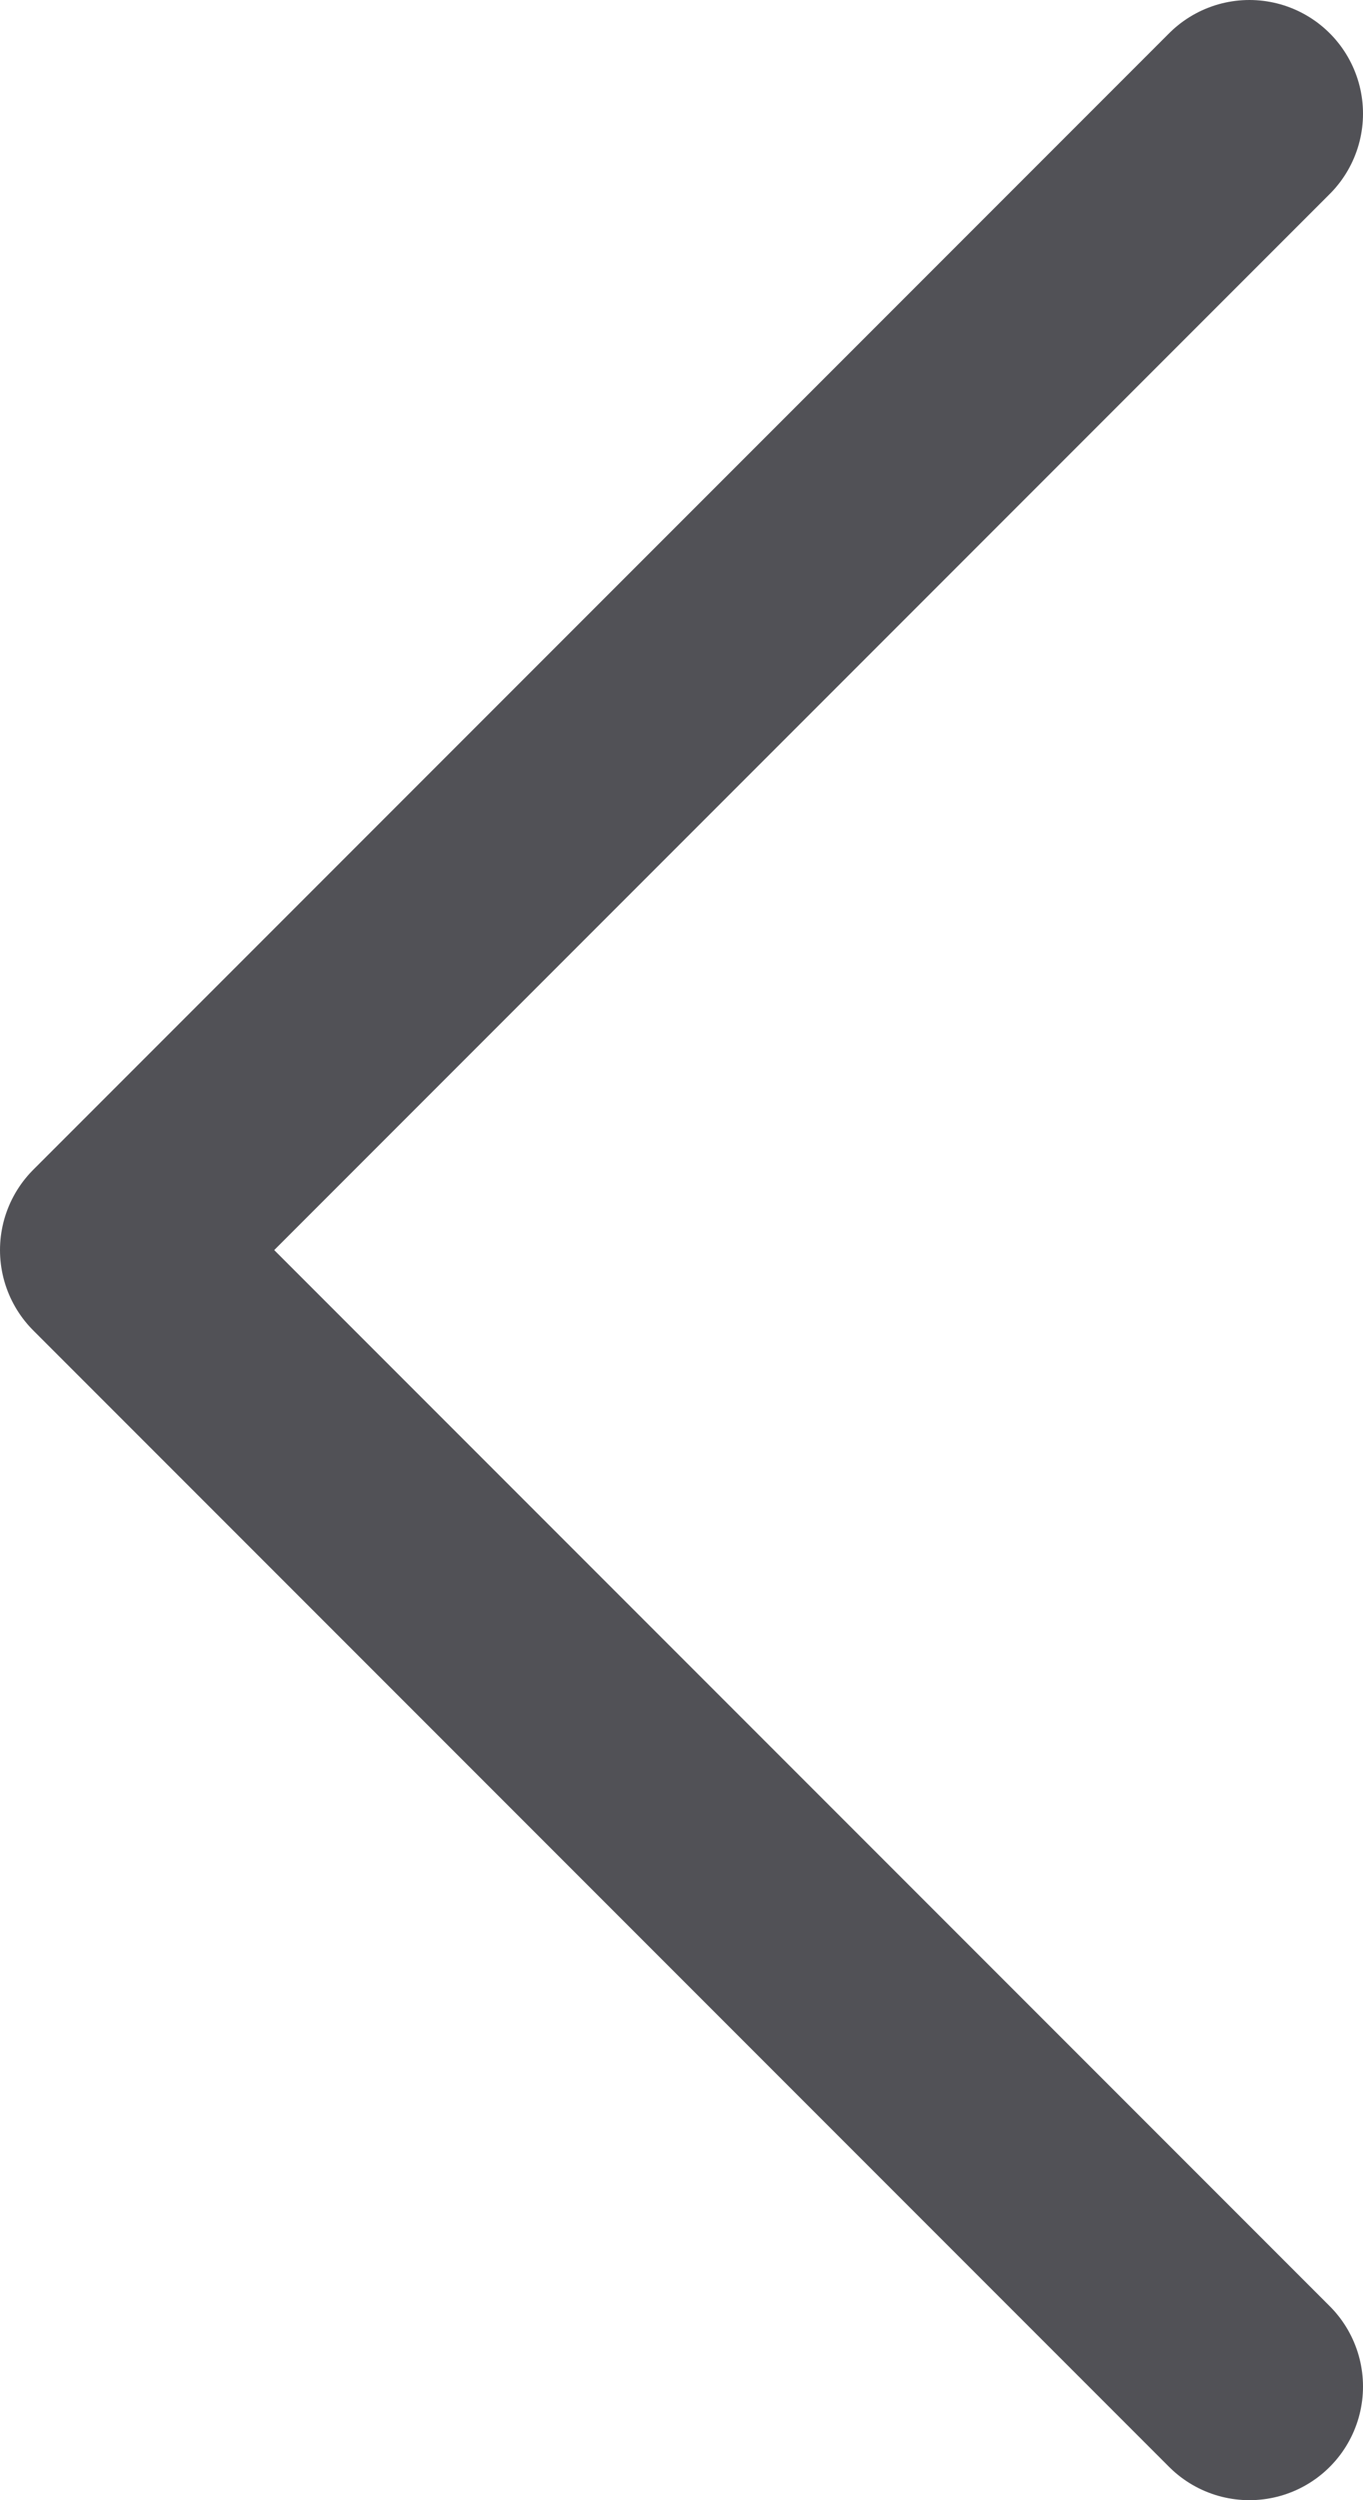 <svg width="12" height="22" viewBox="0 0 12 22" fill="none" xmlns="http://www.w3.org/2000/svg">
<path d="M11 1L1 11L11 21" stroke="#515156" stroke-width="2" stroke-linecap="round" stroke-linejoin="round"/>
</svg>
